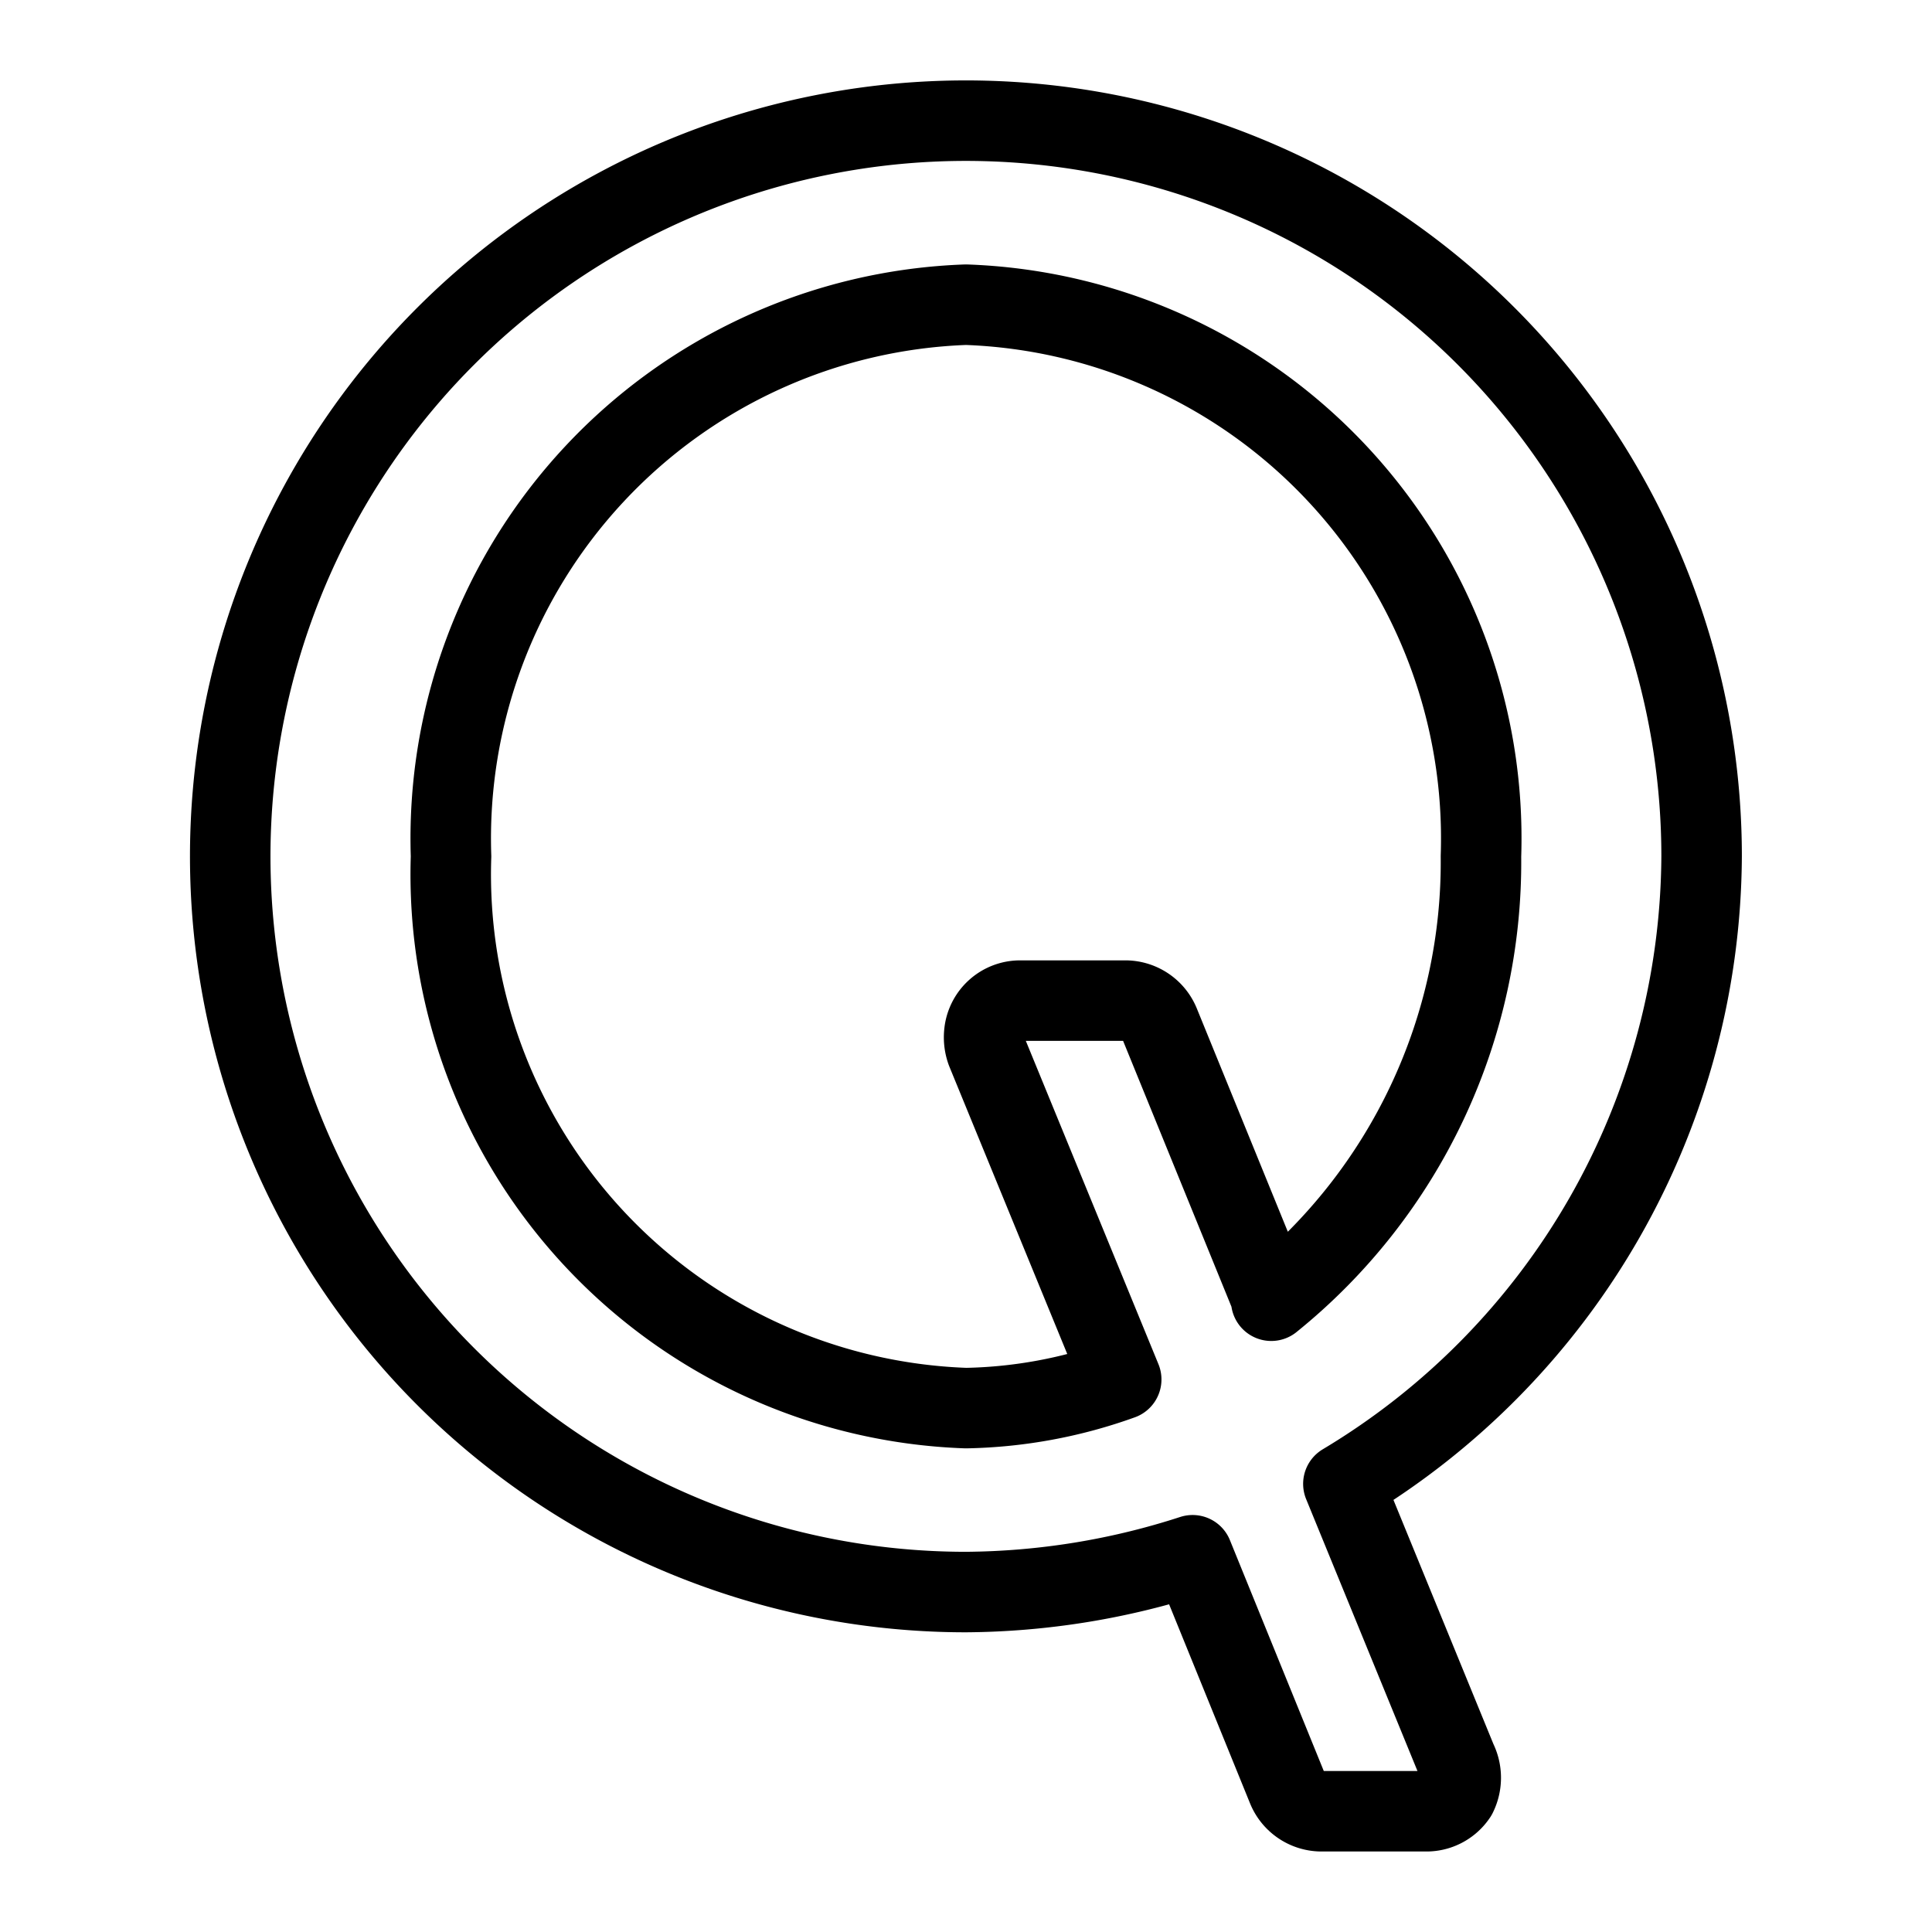 <svg xmlns="http://www.w3.org/2000/svg" width="1em" height="1em" viewBox="0 0 24 24"><path fill="none" stroke="currentColor" stroke-linecap="round" stroke-linejoin="round" d="M21.138 10.638A9.139 9.139 0 1 0 12 19.777a9.3 9.3 0 0 0 2.815-.457l1.178 2.897a.46.46 0 0 0 .43.283h1.298a.45.45 0 0 0 .374-.201a.48.48 0 0 0 0-.43l-1.407-3.436a9.14 9.14 0 0 0 4.45-7.795m-5.346 5.483l-1.389-3.408a.46.46 0 0 0-.43-.283h-1.297a.447.447 0 0 0-.449.41a.5.5 0 0 0 .029.22l1.672 4.076a6 6 0 0 1-1.928.356a6.634 6.634 0 0 1-6.397-6.854A6.635 6.635 0 0 1 12 3.785a6.634 6.634 0 0 1 6.397 6.853a7 7 0 0 1-2.605 5.52z"/></svg>
